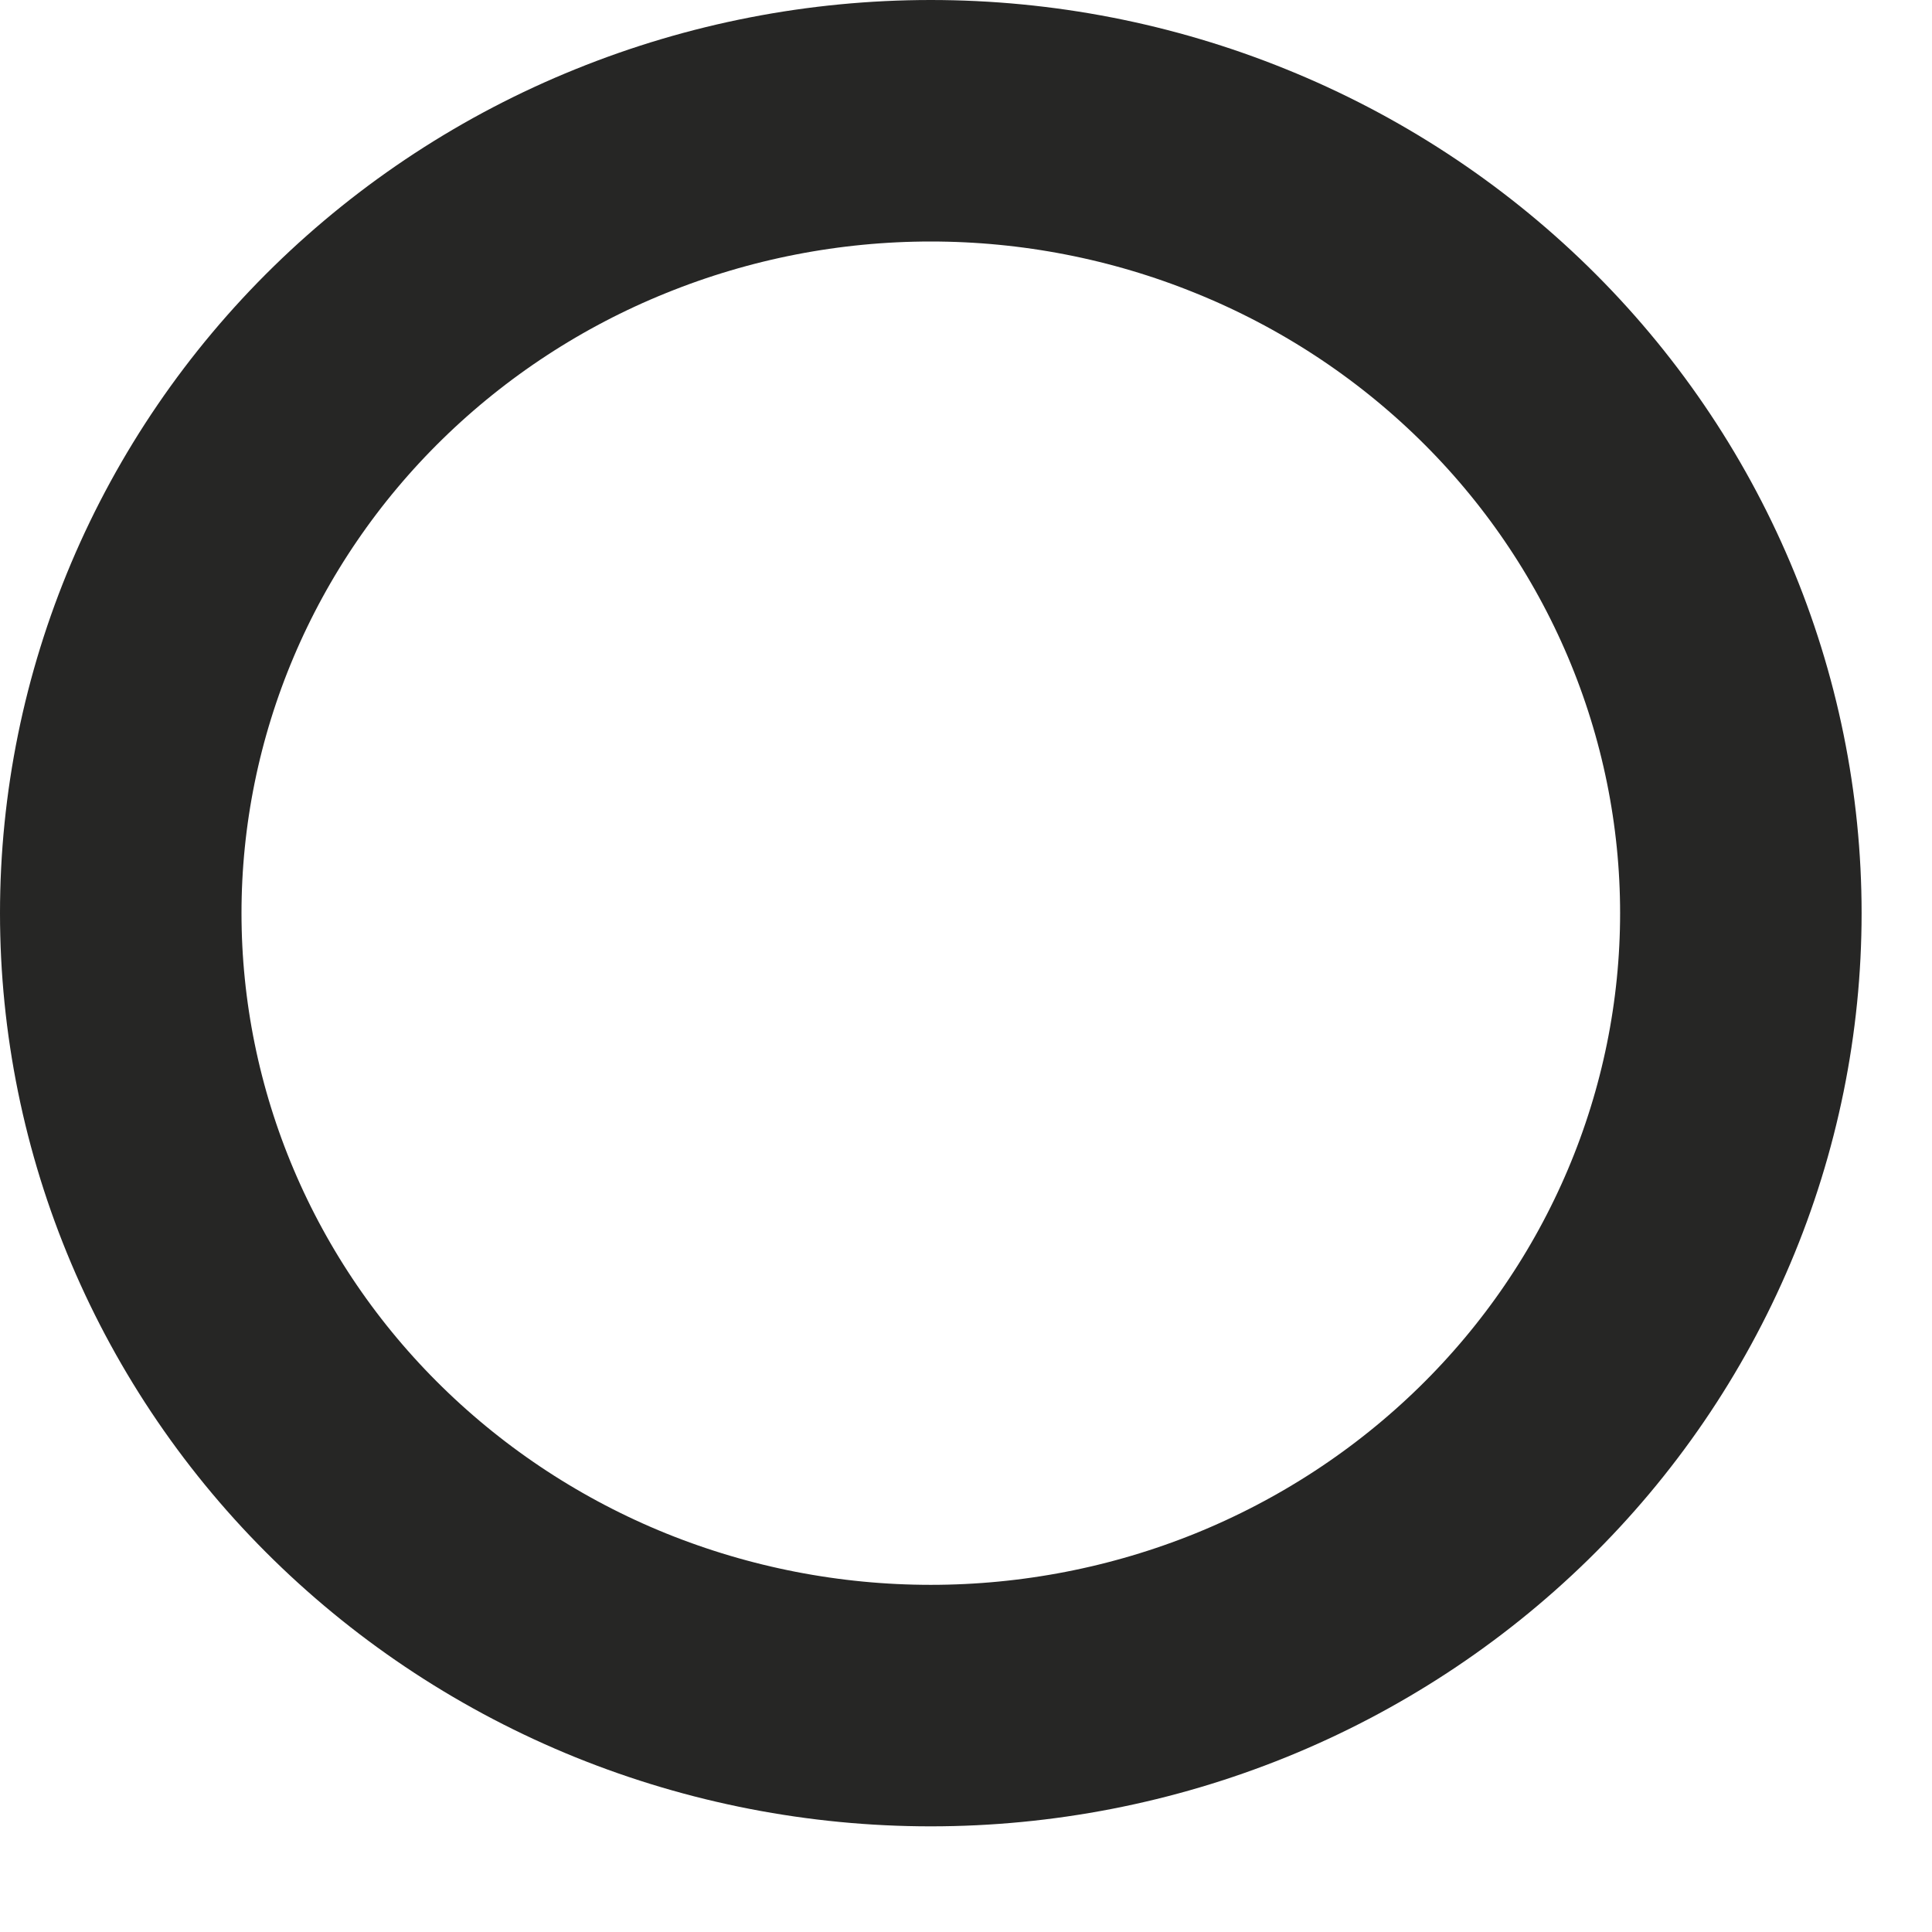 <?xml version="1.0" encoding="utf-8"?>
<svg xmlns="http://www.w3.org/2000/svg" fill="none" height="100%" overflow="visible" preserveAspectRatio="none" style="display: block;" viewBox="0 0 16 16" width="100%">
<path d="M1.511 5.051C1.174 5.847 1 6.701 1 7.562C1 8.424 1.174 9.278 1.511 10.074C1.848 10.87 2.342 11.594 2.965 12.203C3.588 12.812 4.327 13.296 5.141 13.626C5.955 13.955 6.827 14.125 7.708 14.125C8.589 14.125 9.462 13.955 10.275 13.626C11.089 13.296 11.829 12.812 12.452 12.203C13.075 11.594 13.569 10.87 13.906 10.074C14.243 9.278 14.417 8.424 14.417 7.562C14.417 6.701 14.243 5.847 13.906 5.051C13.569 4.255 13.075 3.531 12.452 2.922C11.829 2.313 11.089 1.829 10.275 1.5C9.462 1.17 8.589 1 7.708 1C6.827 1 5.955 1.17 5.141 1.5C4.327 1.829 3.588 2.313 2.965 2.922C2.342 3.531 1.848 4.255 1.511 5.051Z" id="Vector" stroke="#262625" stroke-linecap="round" stroke-width="2"/>
</svg>